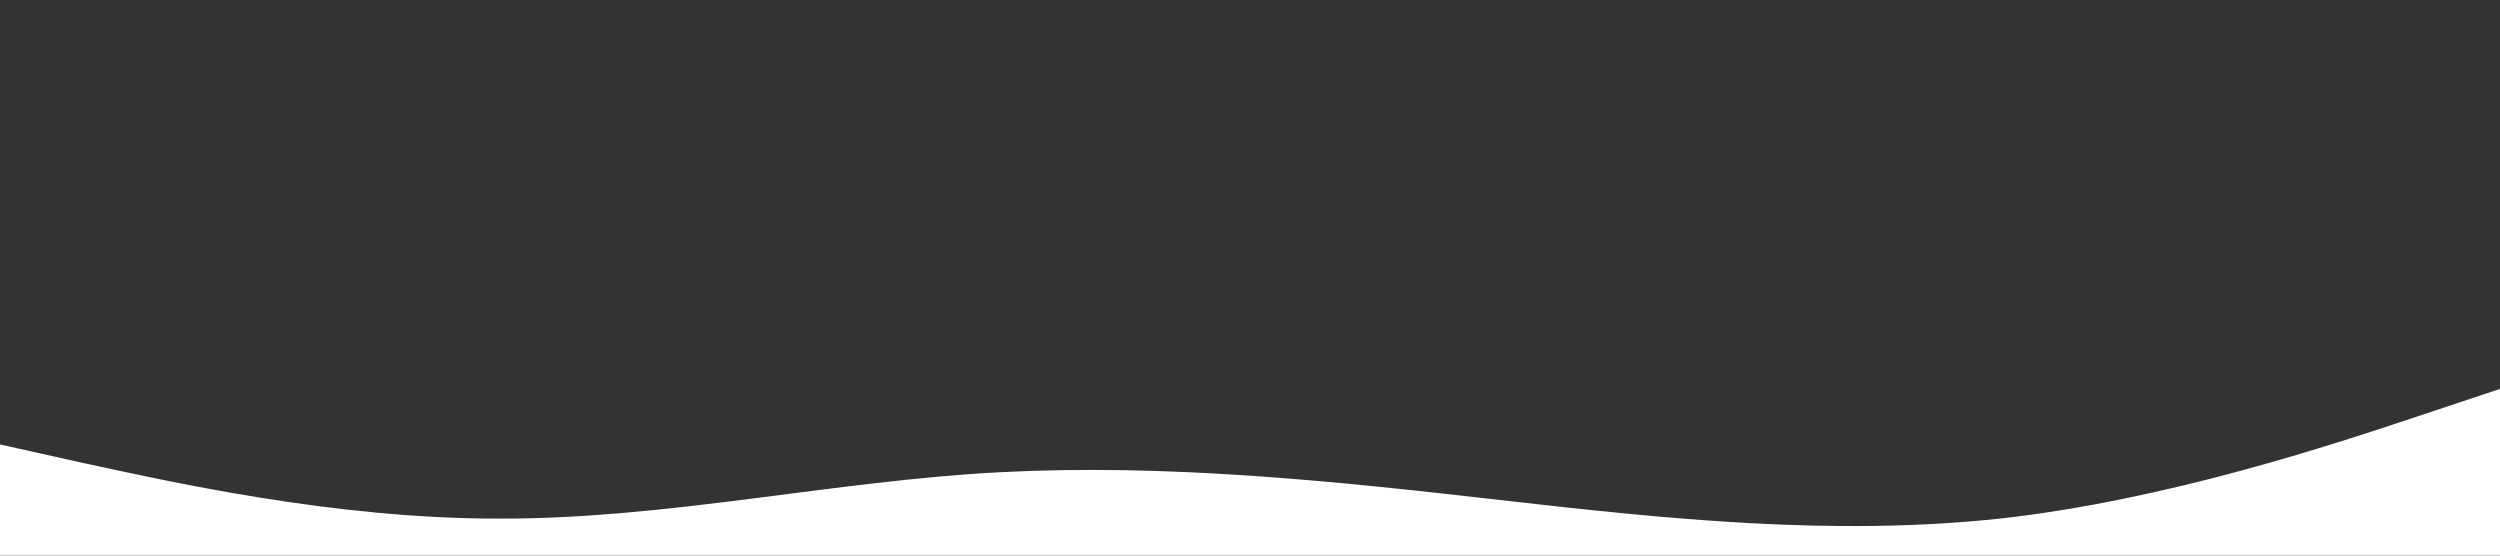 <?xml version="1.0" encoding="UTF-8" standalone="no"?> <svg xmlns="http://www.w3.org/2000/svg" viewBox="0 0 1440 320"><rect x="0" y="0" width="1440" height="320" fill="#333333" stroke="none"/> <path fill="#fff" fill-opacity="1" d="M0,256L48,266.7C96,277,192,299,288,298.7C384,299,480,277,576,272C672,267,768,277,864,288C960,299,1056,309,1152,298.7C1248,288,1344,256,1392,240L1440,224L1440,320L1392,320C1344,320,1248,320,1152,320C1056,320,960,320,864,320C768,320,672,320,576,320C480,320,384,320,288,320C192,320,96,320,48,320L0,320Z"></path> </svg> 